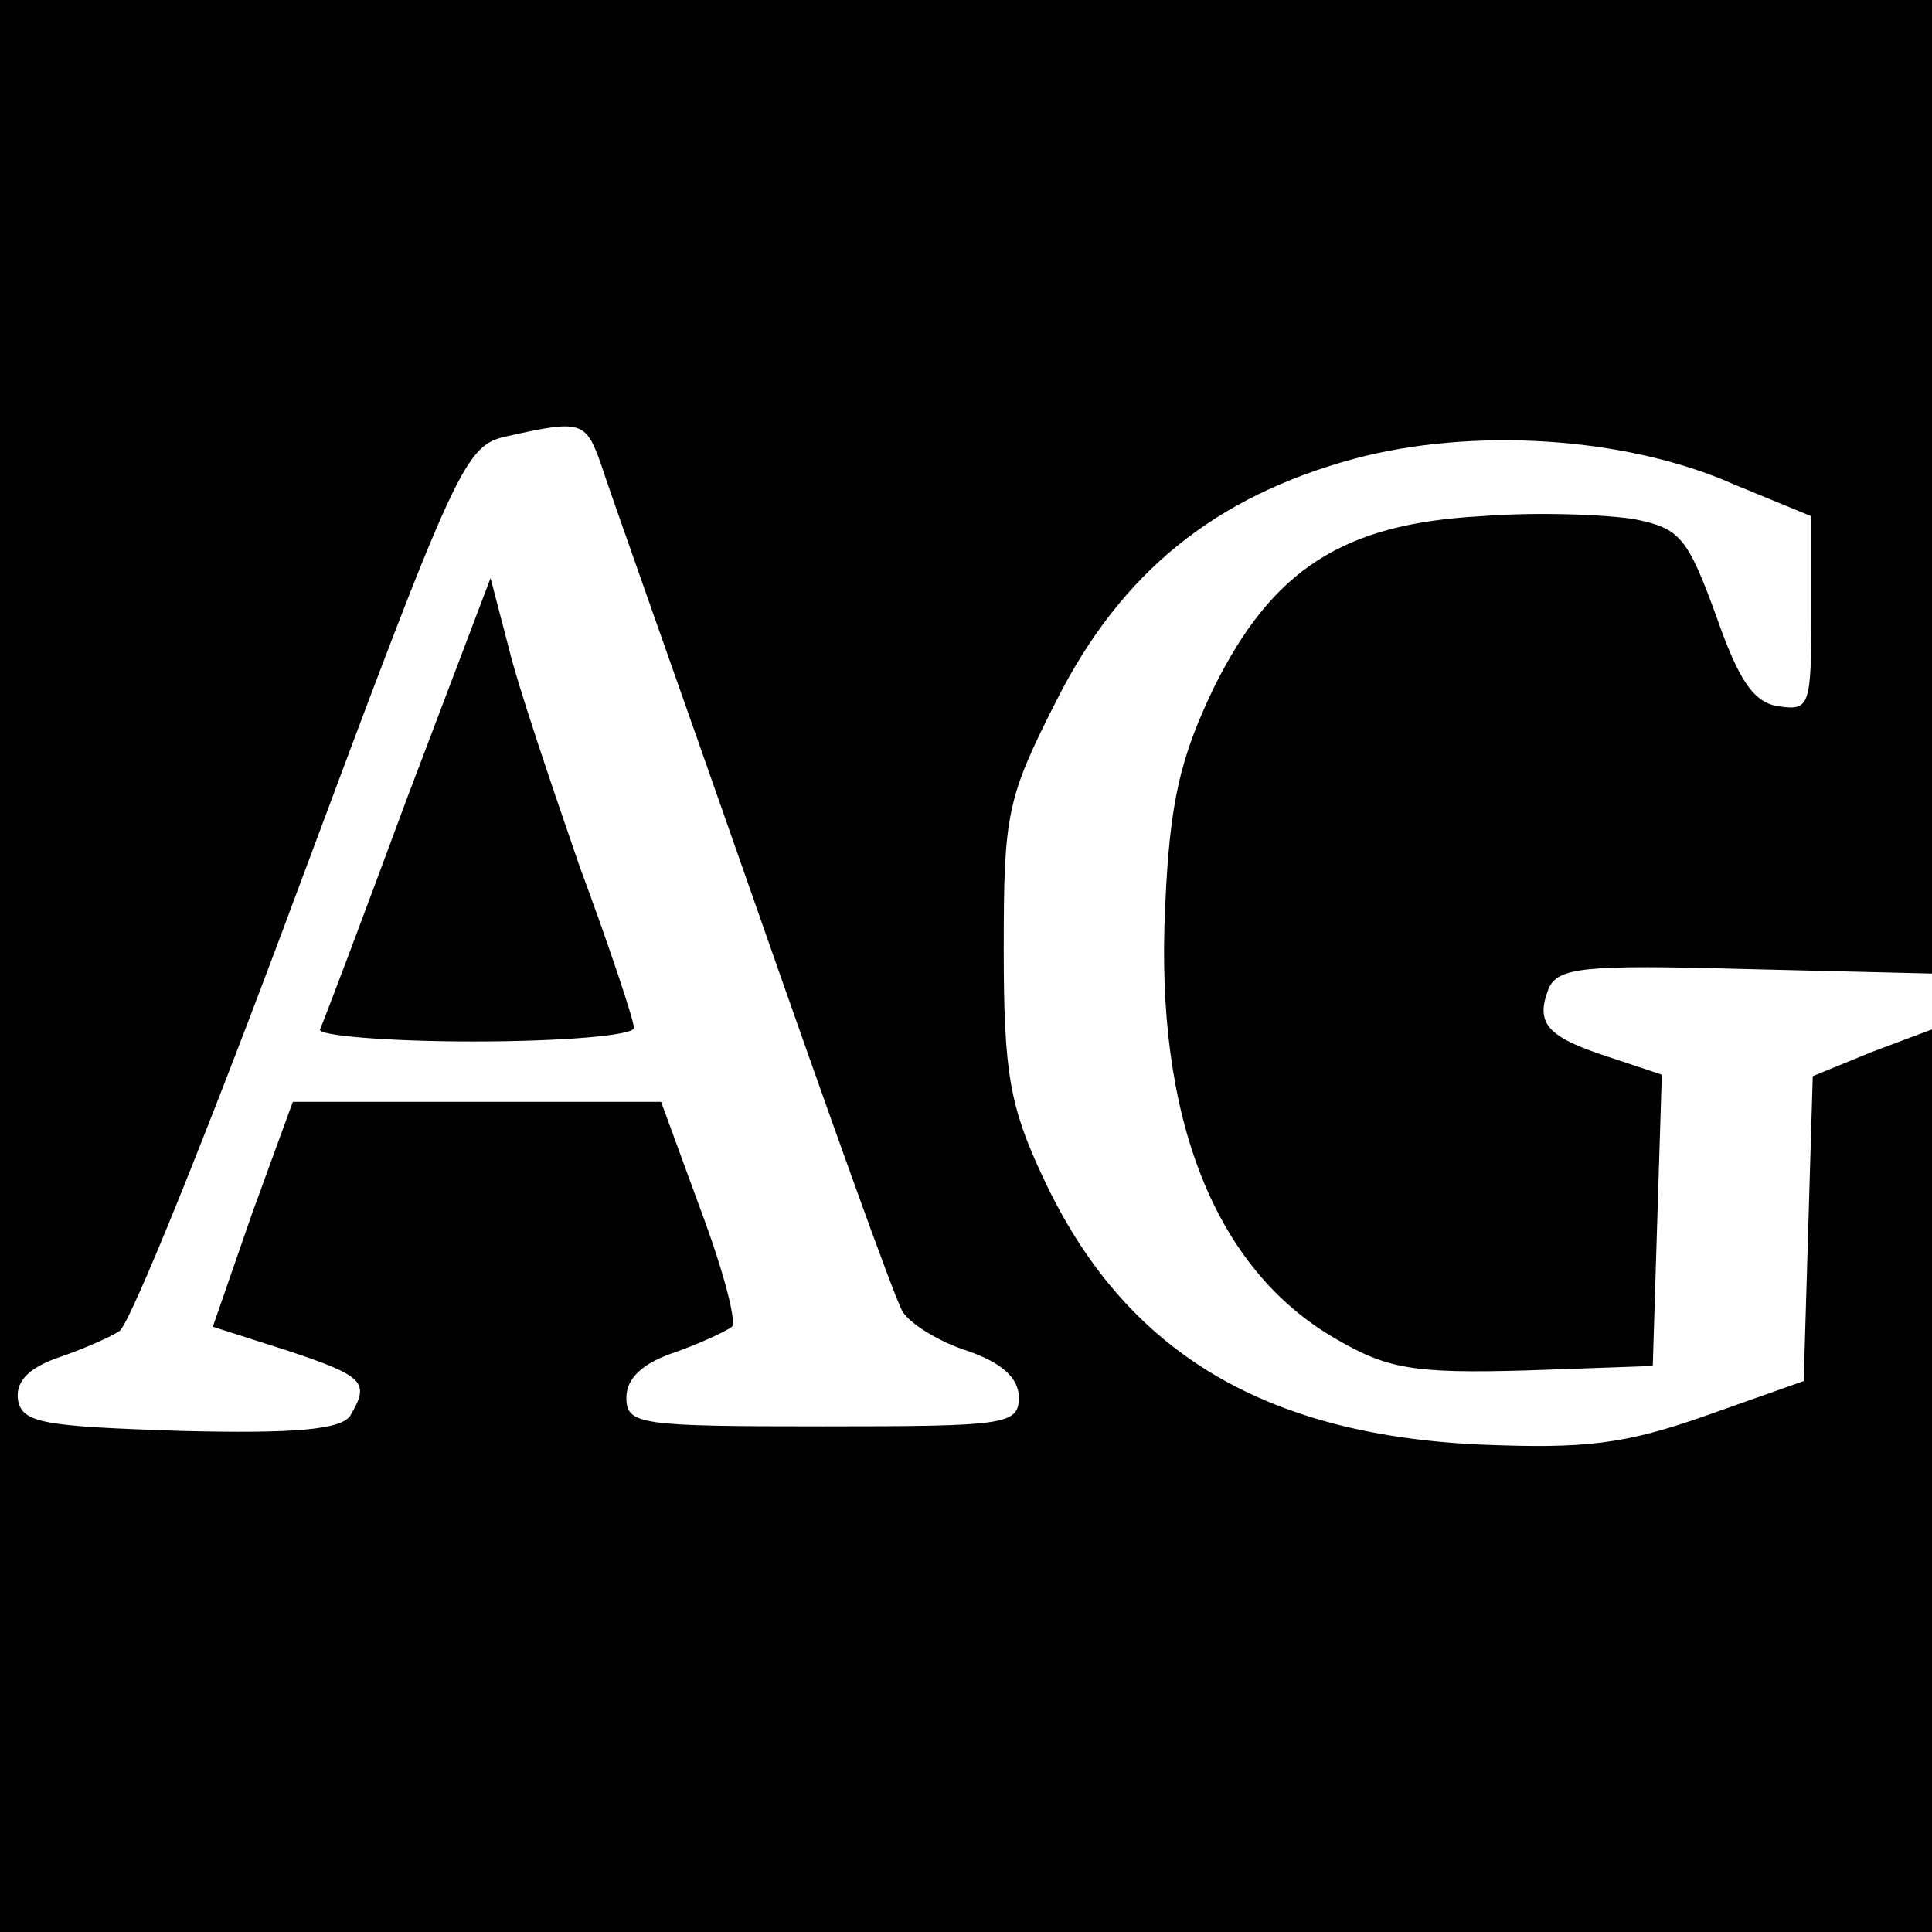 <?xml version="1.0" standalone="no"?>
<!DOCTYPE svg PUBLIC "-//W3C//DTD SVG 20010904//EN"
 "http://www.w3.org/TR/2001/REC-SVG-20010904/DTD/svg10.dtd">
<svg version="1.0" xmlns="http://www.w3.org/2000/svg"
 width="128pt" height="128pt" viewBox="0 0 128 128"
 preserveAspectRatio="xMidYMid meet">
<g transform="translate(0,128) scale(0.1,-0.1)"
fill="#000000" stroke="none">
<path d="M0 640 l0 -640 640 0 640 0 0 299 0 299 -40 -15 -39 -16 -3 -101 -3
-101 -65 -23 c-54 -19 -80 -22 -151 -19 -144 7 -235 63 -288 177 -22 47 -26
69 -26 151 0 90 2 100 35 165 43 85 105 135 197 160 78 21 180 15 252 -17 l51
-21 0 -65 c0 -60 -1 -64 -21 -61 -17 2 -27 17 -42 60 -19 52 -24 58 -54 64
-18 3 -64 5 -102 2 -91 -5 -138 -35 -177 -114 -22 -46 -29 -75 -32 -144 -7
-141 33 -241 113 -287 34 -20 52 -23 125 -21 l85 3 3 97 3 96 -36 12 c-40 13
-48 22 -39 45 6 14 23 16 130 13 l124 -3 0 323 0 322 -640 0 -640 0 0 -640z
m398 333 c5 -16 51 -145 101 -288 50 -143 94 -266 99 -274 5 -8 24 -20 43 -26
23 -8 34 -18 34 -31 0 -18 -9 -19 -130 -19 -121 0 -130 1 -130 19 0 13 11 23
32 30 17 6 34 14 38 17 3 4 -6 38 -21 78 l-26 71 -122 0 -122 0 -27 -74 -26
-75 50 -16 c51 -17 54 -21 41 -43 -6 -9 -36 -12 -113 -10 -89 3 -104 5 -107
20 -2 12 6 21 25 28 15 5 34 13 42 18 7 4 61 138 120 297 104 279 109 290 137
296 49 11 52 10 62 -18z"/>
<path d="M270 752 c-30 -81 -56 -150 -58 -154 -2 -4 44 -8 102 -8 58 0 106 4
106 9 0 5 -16 53 -36 107 -19 55 -41 120 -47 145 l-12 46 -55 -145z"/>
</g>
</svg>
